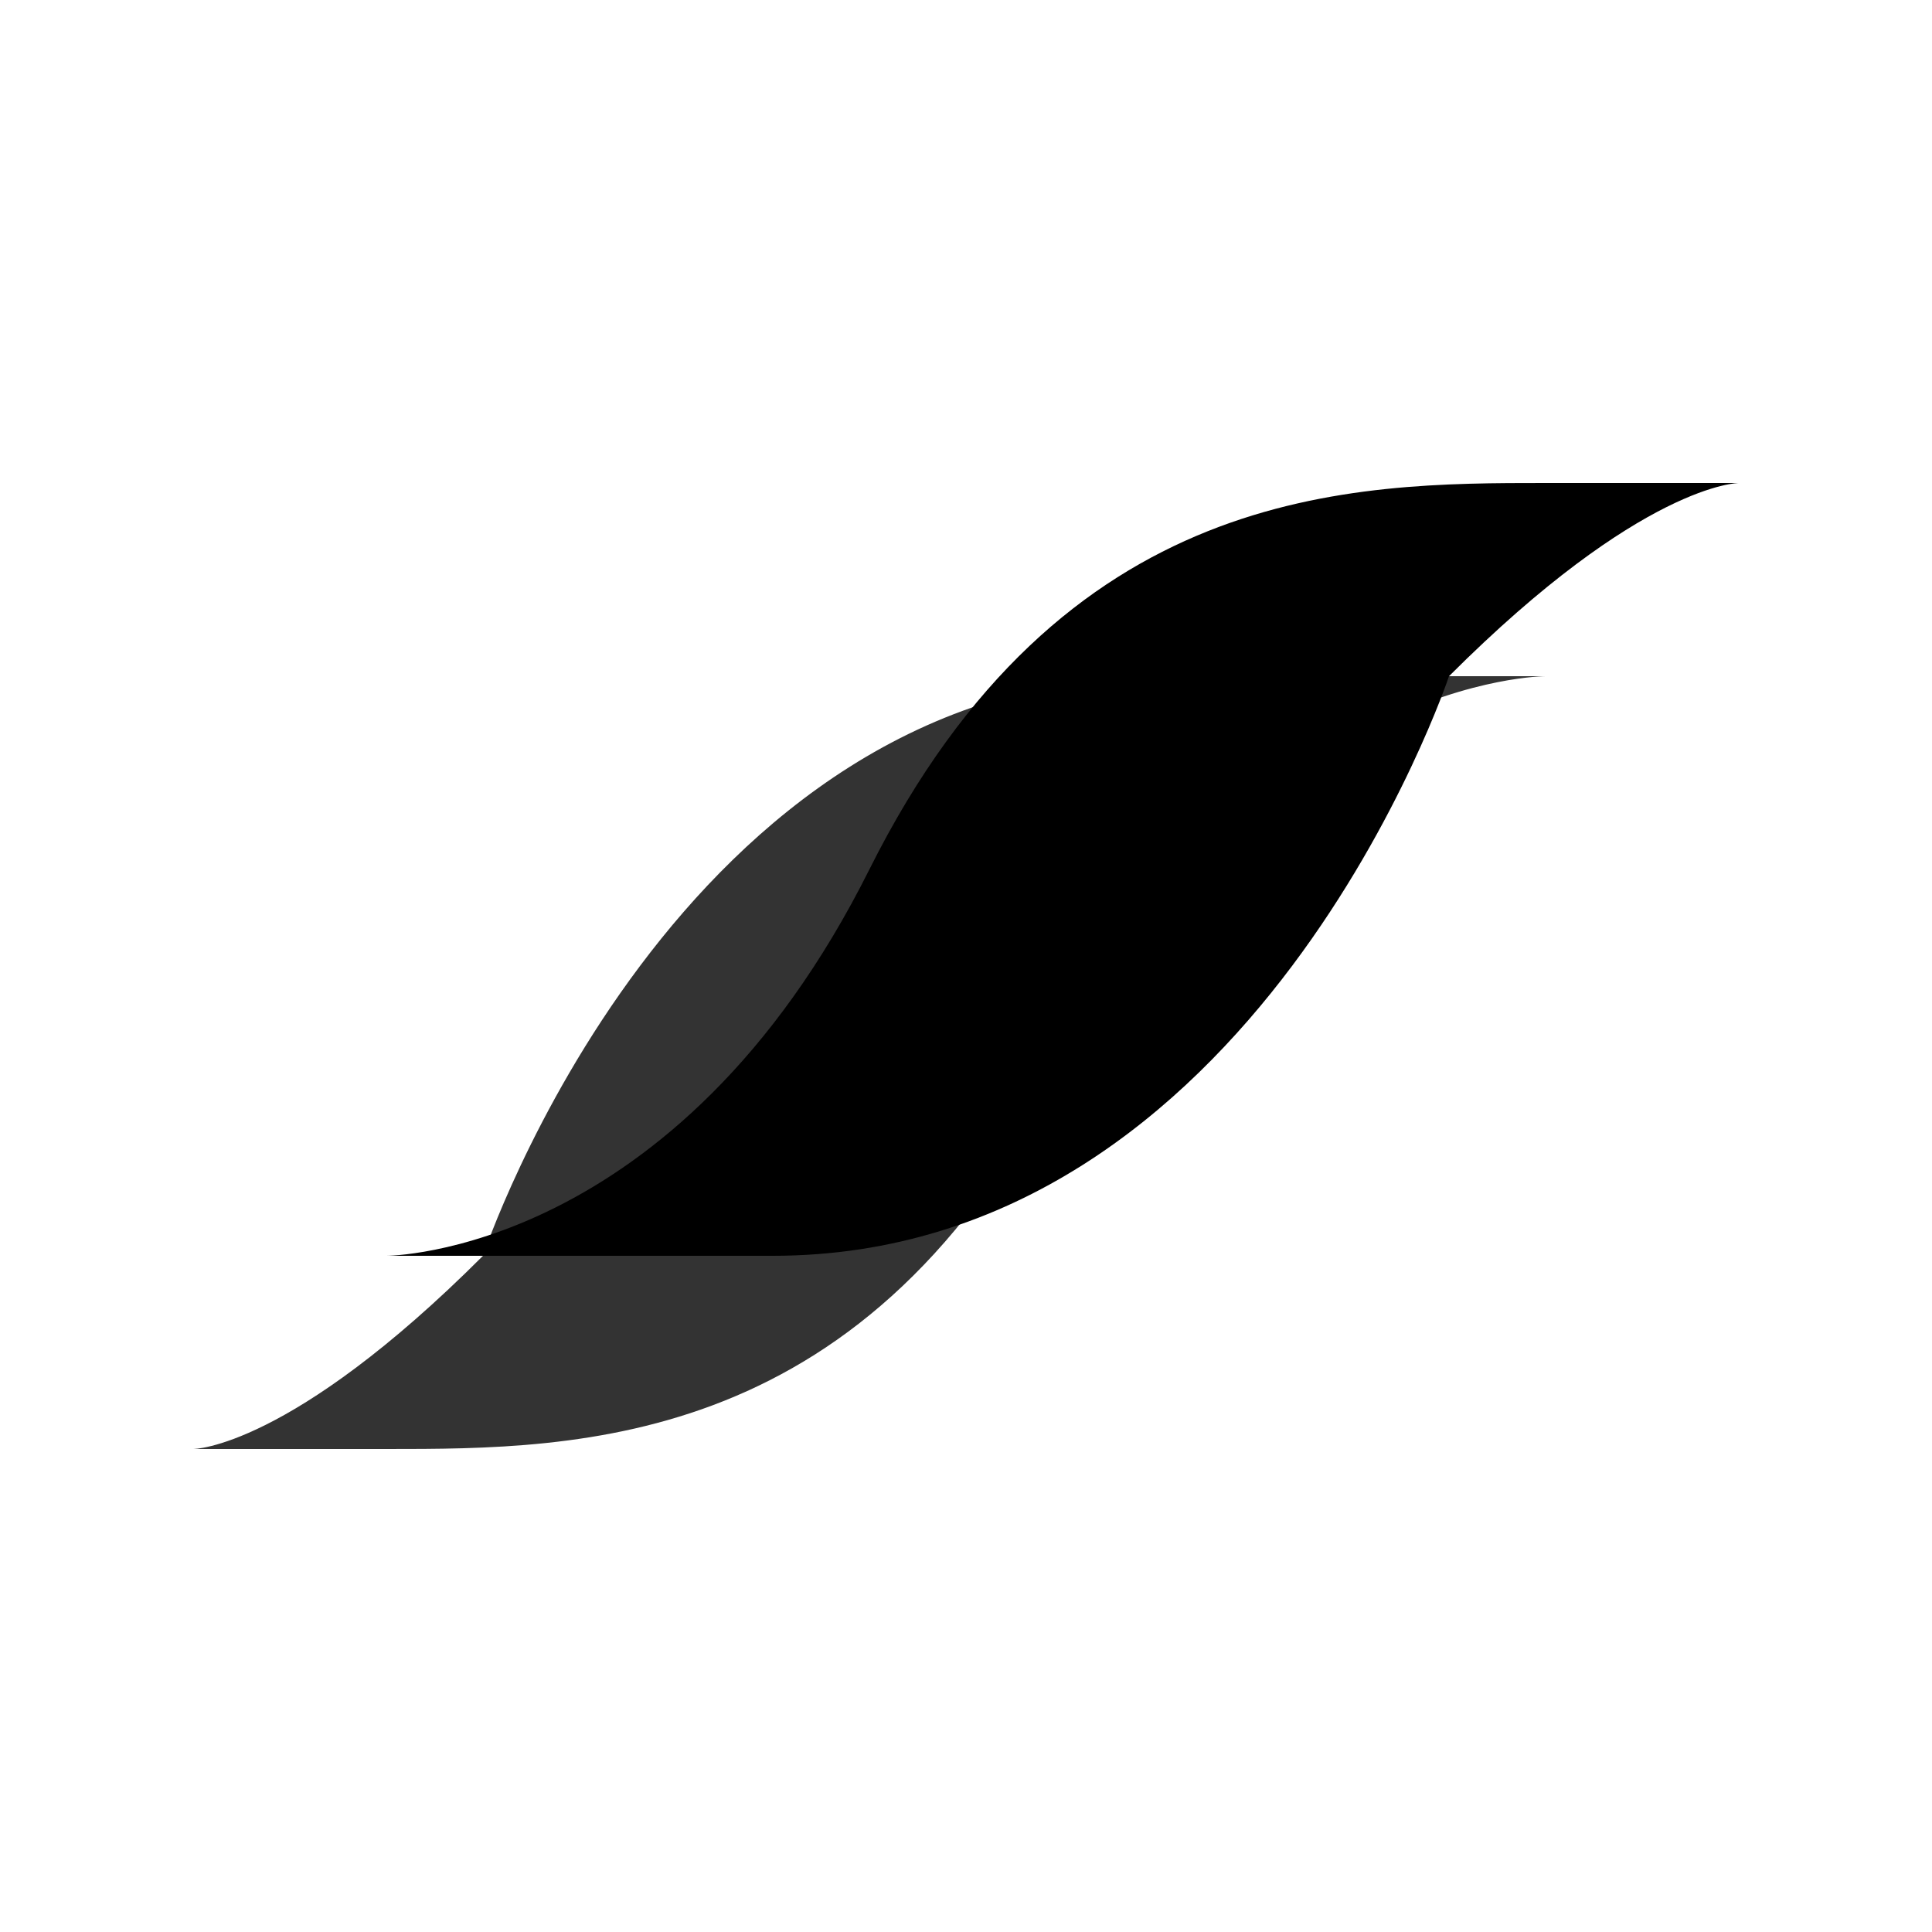 <svg viewBox="0 0 100 100" fill="none" xmlns="http://www.w3.org/2000/svg">
  <path d="M25 65C25 65 35 35 60 35H80C80 35 65 35 55 55C45 75 30 75 20 75H10C10 75 15 75 25 65Z" fill="#000000" opacity="0.8"/>
  <path d="M75 35C75 35 65 65 40 65H20C20 65 35 65 45 45C55 25 70 25 80 25H90C90 25 85 25 75 35Z" fill="#000000"/>
</svg>
